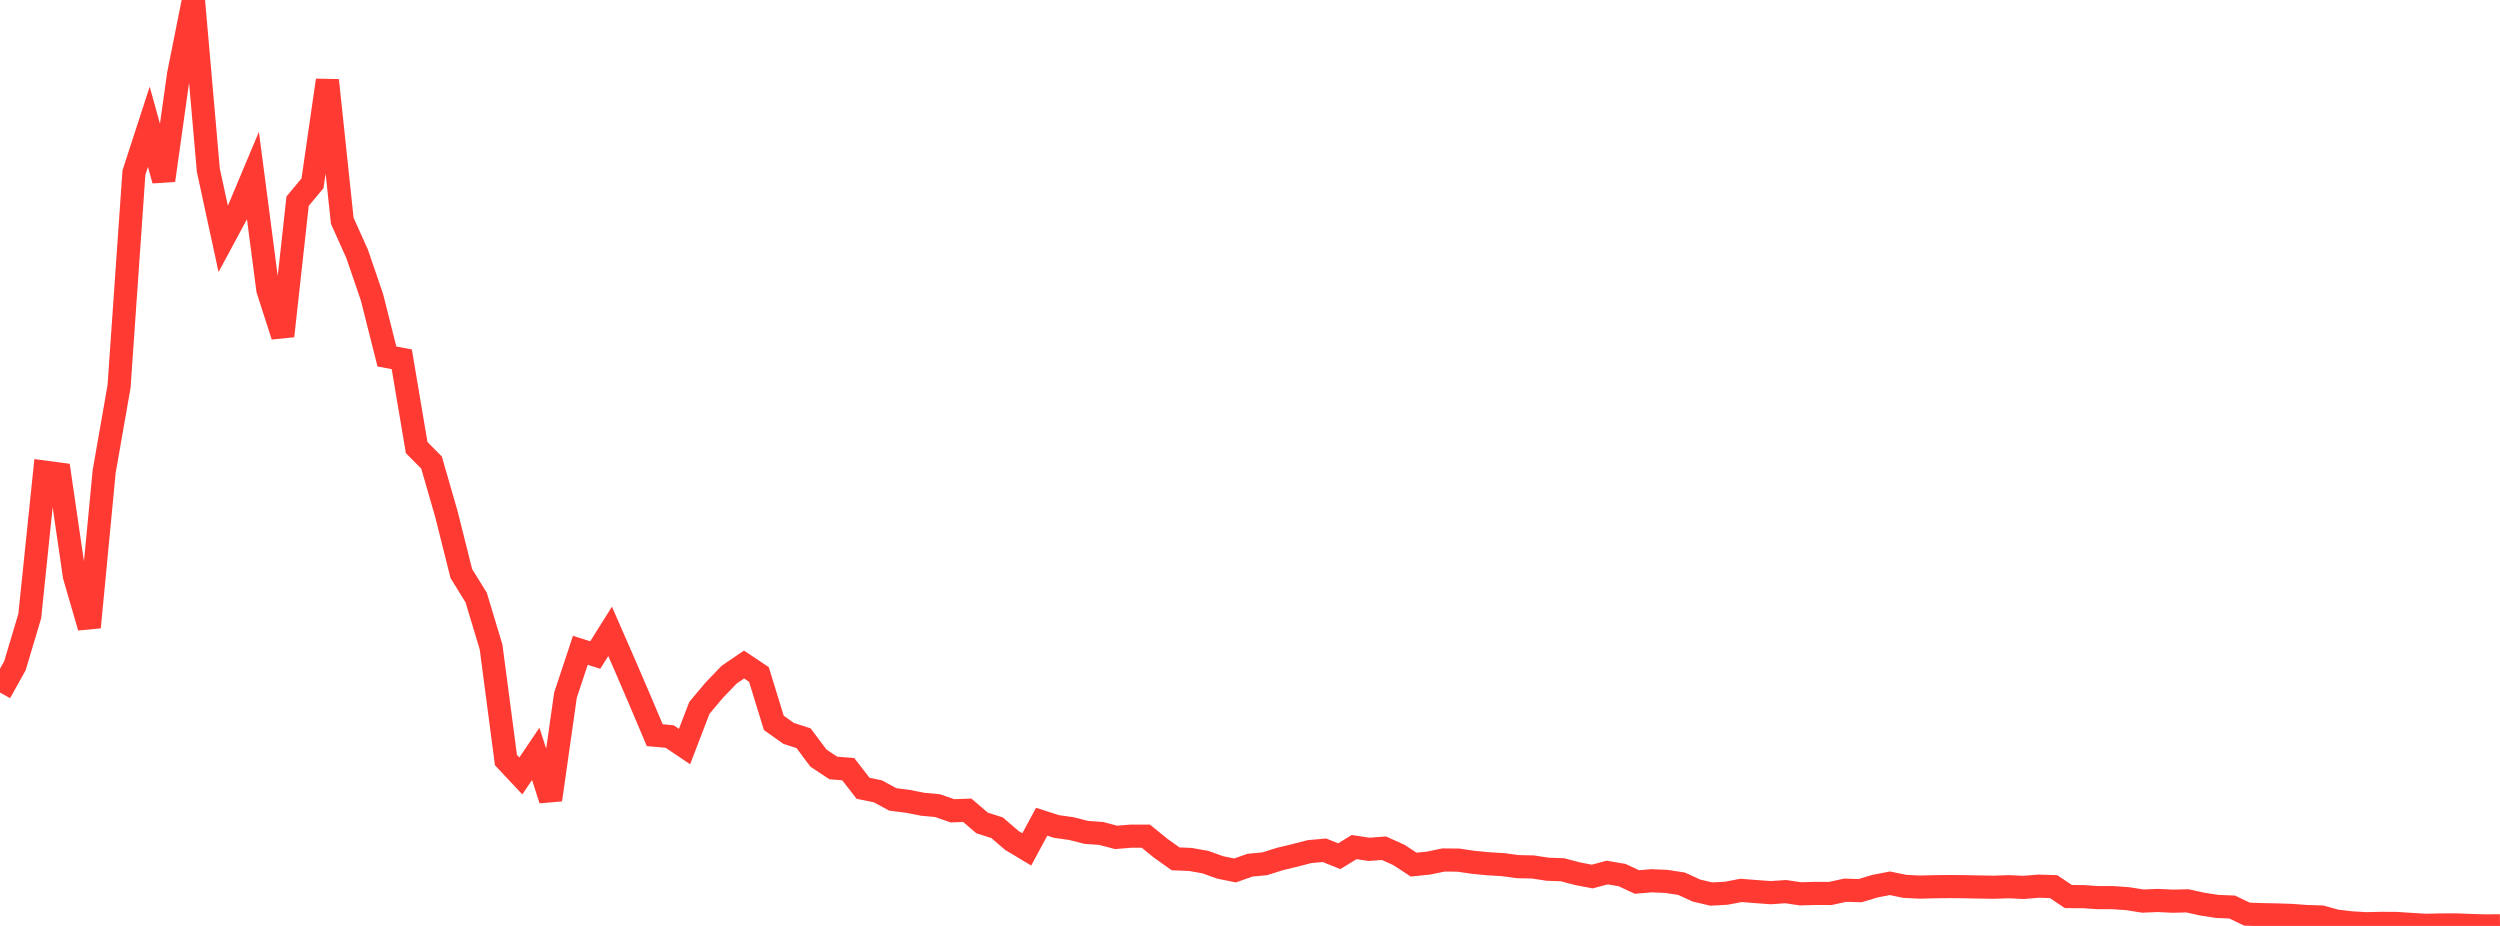 <?xml version="1.0" standalone="no"?>
<!DOCTYPE svg PUBLIC "-//W3C//DTD SVG 1.1//EN" "http://www.w3.org/Graphics/SVG/1.1/DTD/svg11.dtd">

<svg width="135" height="50" viewBox="0 0 135 50" preserveAspectRatio="none" 
  xmlns="http://www.w3.org/2000/svg"
  xmlns:xlink="http://www.w3.org/1999/xlink">


<polyline points="0.0, 37.397 0.804, 35.952 1.607, 33.268 2.411, 25.495 3.214, 25.601 4.018, 31.111 4.821, 33.873 5.625, 25.461 6.429, 20.87 7.232, 9.322 8.036, 6.847 8.839, 9.739 9.643, 4.019 10.446, 0.0 11.25, 9.188 12.054, 12.902 12.857, 11.409 13.661, 9.495 14.464, 15.645 15.268, 18.144 16.071, 10.864 16.875, 9.897 17.679, 4.336 18.482, 11.923 19.286, 13.712 20.089, 16.059 20.893, 19.249 21.696, 19.402 22.5, 24.17 23.304, 24.98 24.107, 27.766 24.911, 30.971 25.714, 32.27 26.518, 34.941 27.321, 41.044 28.125, 41.9 28.929, 40.71 29.732, 43.188 30.536, 37.537 31.339, 35.116 32.143, 35.373 32.946, 34.094 33.75, 35.933 34.554, 37.805 35.357, 39.7 36.161, 39.773 36.964, 40.314 37.768, 38.222 38.571, 37.268 39.375, 36.432 40.179, 35.884 40.982, 36.422 41.786, 39.036 42.589, 39.604 43.393, 39.864 44.196, 40.938 45.0, 41.471 45.804, 41.534 46.607, 42.569 47.411, 42.733 48.214, 43.17 49.018, 43.271 49.821, 43.429 50.625, 43.504 51.429, 43.783 52.232, 43.755 53.036, 44.442 53.839, 44.696 54.643, 45.385 55.446, 45.867 56.25, 44.374 57.054, 44.632 57.857, 44.744 58.661, 44.949 59.464, 45.006 60.268, 45.219 61.071, 45.152 61.875, 45.152 62.679, 45.807 63.482, 46.377 64.286, 46.411 65.089, 46.554 65.893, 46.842 66.696, 47.004 67.5, 46.719 68.304, 46.643 69.107, 46.388 69.911, 46.195 70.714, 45.987 71.518, 45.914 72.321, 46.235 73.125, 45.742 73.929, 45.865 74.732, 45.803 75.536, 46.165 76.339, 46.689 77.143, 46.607 77.946, 46.439 78.75, 46.447 79.554, 46.565 80.357, 46.642 81.161, 46.691 81.964, 46.799 82.768, 46.815 83.571, 46.938 84.375, 46.966 85.179, 47.179 85.982, 47.333 86.786, 47.117 87.589, 47.253 88.393, 47.628 89.196, 47.56 90.0, 47.598 90.804, 47.721 91.607, 48.09 92.411, 48.279 93.214, 48.235 94.018, 48.082 94.821, 48.145 95.625, 48.203 96.429, 48.149 97.232, 48.267 98.036, 48.244 98.839, 48.247 99.643, 48.071 100.446, 48.095 101.25, 47.853 102.054, 47.697 102.857, 47.863 103.661, 47.903 104.464, 47.883 105.268, 47.875 106.071, 47.881 106.875, 47.898 107.679, 47.911 108.482, 47.882 109.286, 47.92 110.089, 47.853 110.893, 47.878 111.696, 48.415 112.5, 48.419 113.304, 48.473 114.107, 48.473 114.911, 48.53 115.714, 48.659 116.518, 48.625 117.321, 48.664 118.125, 48.646 118.929, 48.823 119.732, 48.947 120.536, 48.979 121.339, 49.364 122.143, 49.391 122.946, 49.406 123.75, 49.434 124.554, 49.493 125.357, 49.517 126.161, 49.739 126.964, 49.833 127.768, 49.881 128.571, 49.863 129.375, 49.866 130.179, 49.917 130.982, 49.967 131.786, 49.948 132.589, 49.944 133.393, 49.975 134.196, 50.0 135.0, 49.993" fill="none" stroke="#ff3a33" stroke-width="1.25"/>

</svg>